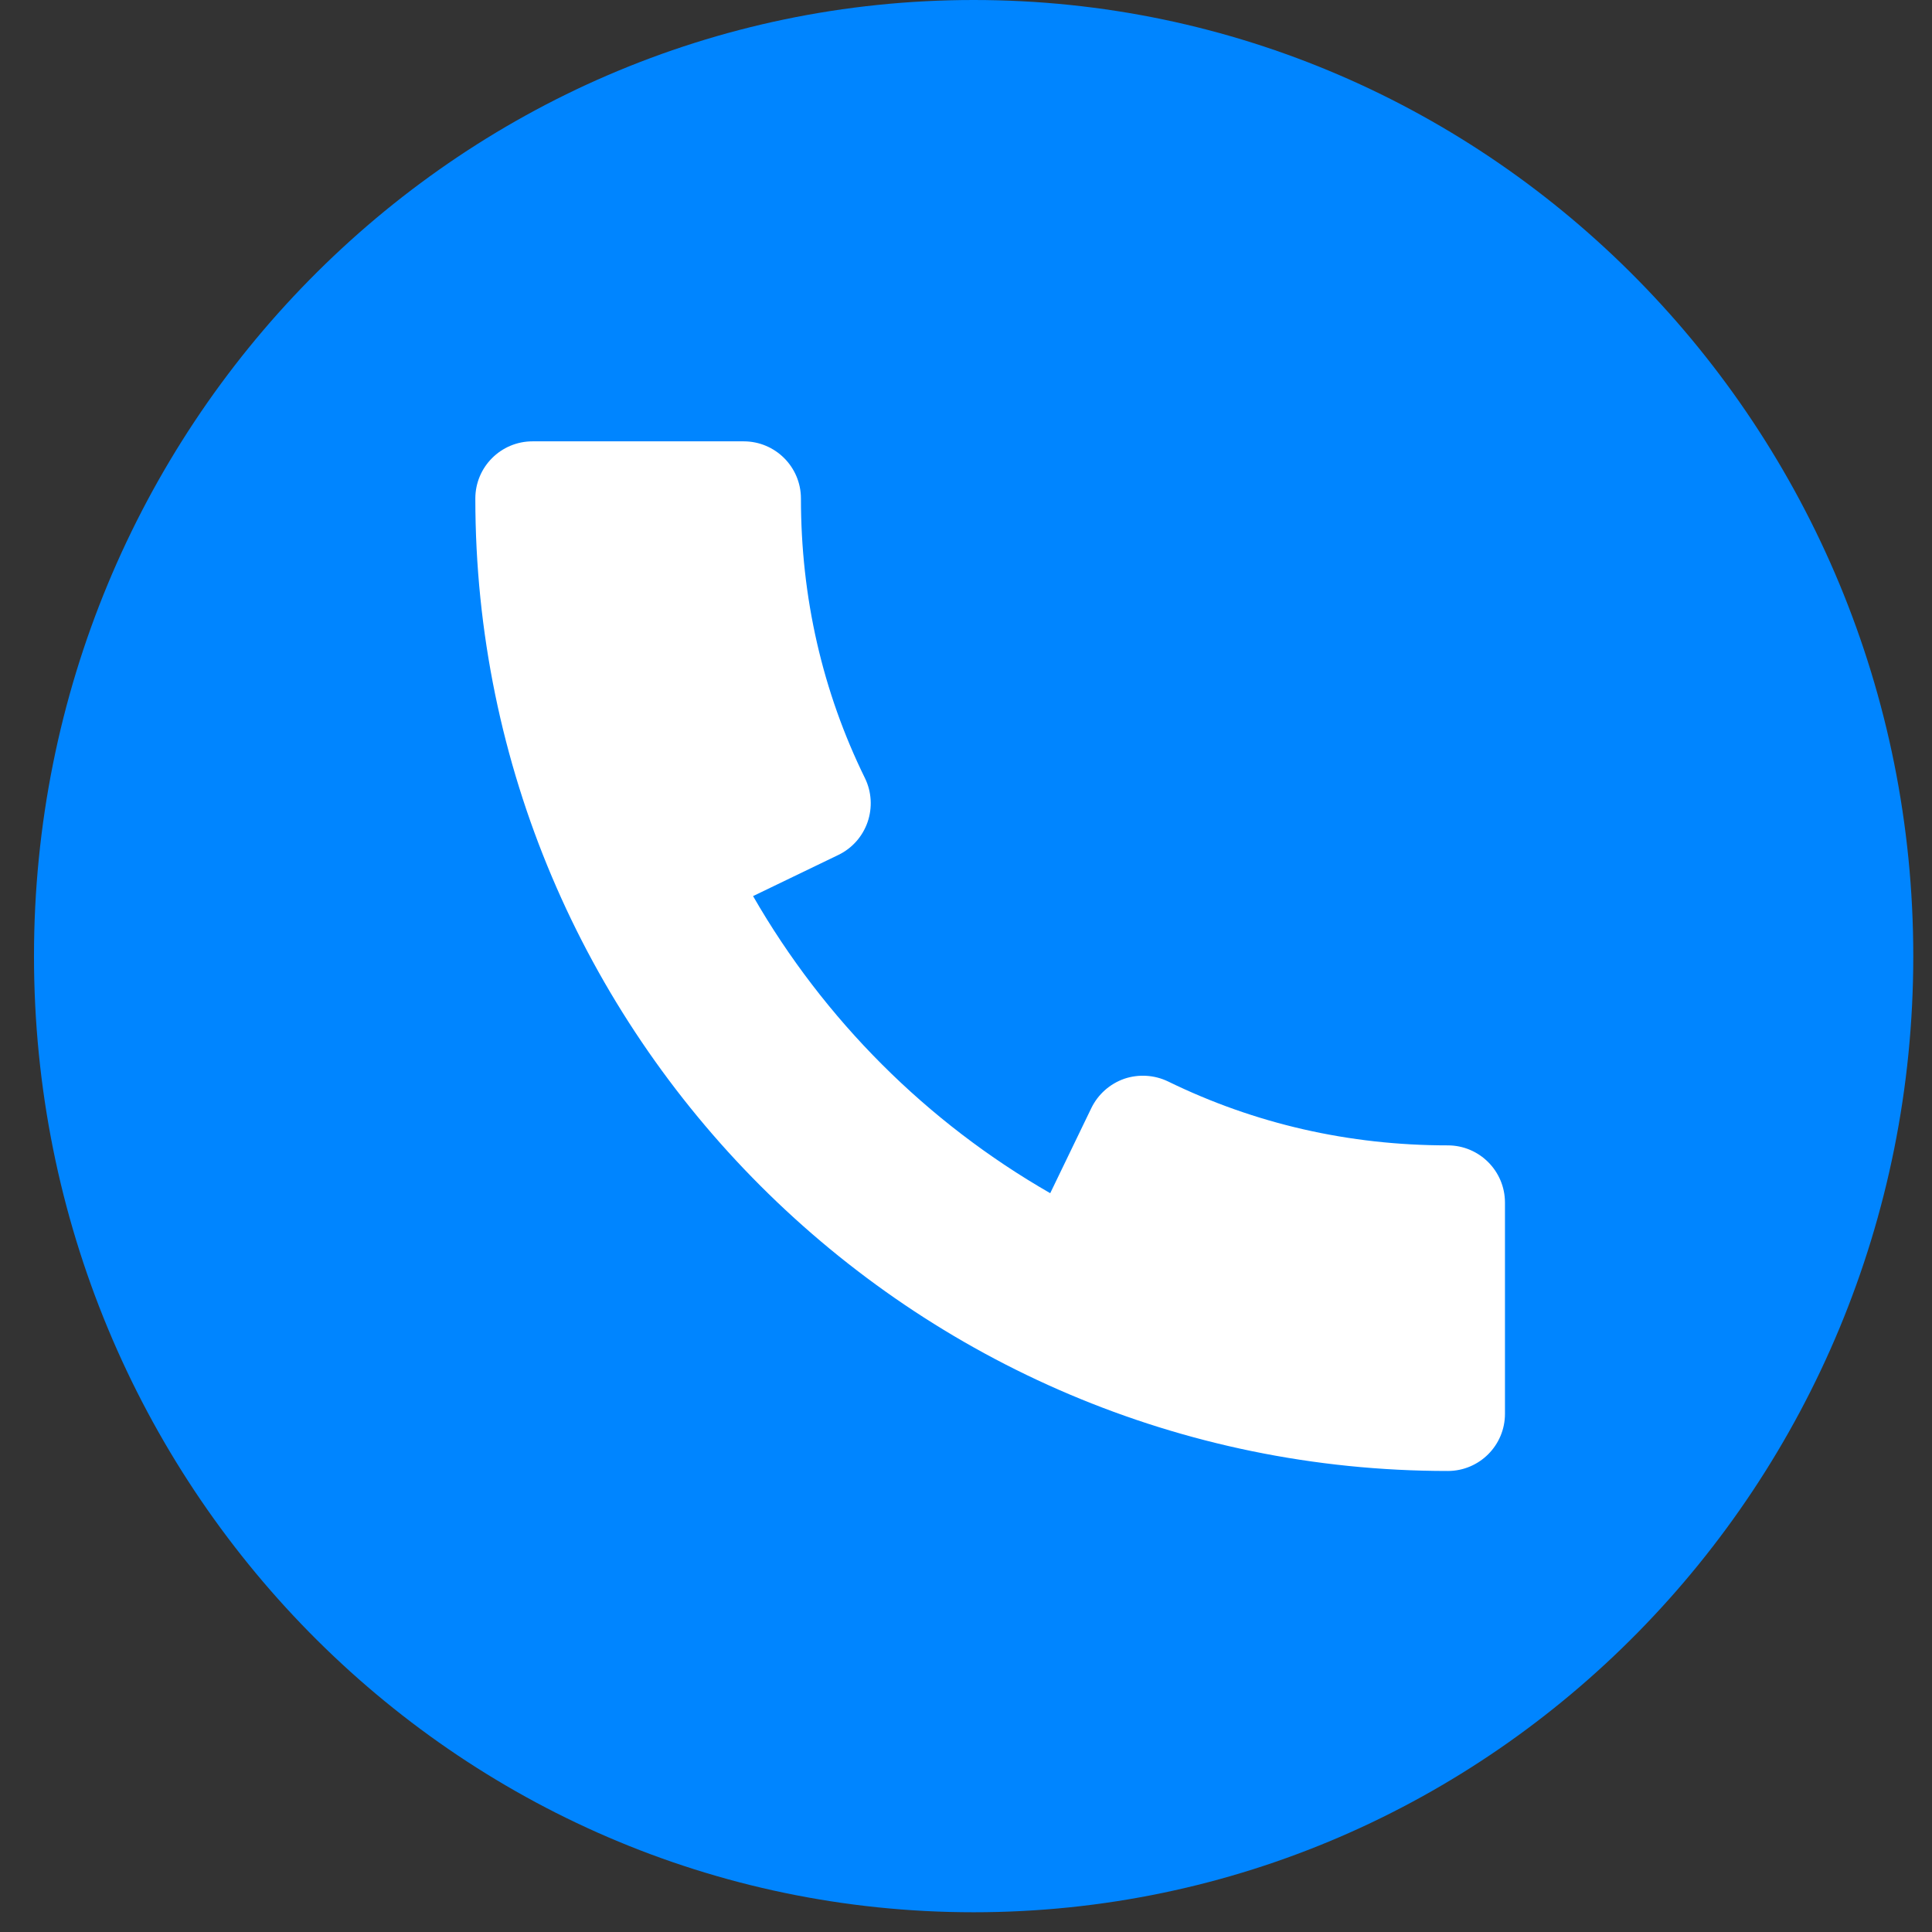 <svg width="32" height="32" viewBox="0 0 32 32" fill="none" xmlns="http://www.w3.org/2000/svg">
<rect x="0" y="0" width="32" height="32" fill="#333333" stroke="none"/>
<g clip-path="url(#clip0)">
<g clip-path="url(#clip1)">
<path d="M16.127 31.673C24.722 31.673 31.69 24.583 31.69 15.837C31.69 7.091 24.722 0 16.127 0C7.531 0 0.563 7.091 0.563 15.837C0.563 24.583 7.531 31.673 16.127 31.673Z" fill="#0085FF"/>
<path d="M23.98 18.971C22.344 18.971 20.785 18.615 19.346 17.912C19.121 17.804 18.86 17.787 18.621 17.868C18.382 17.952 18.187 18.126 18.077 18.351L17.395 19.763C15.348 18.588 13.65 16.889 12.473 14.842L13.887 14.16C14.114 14.05 14.287 13.855 14.37 13.616C14.452 13.377 14.437 13.116 14.327 12.89C13.622 11.454 13.266 9.894 13.266 8.257C13.266 7.734 12.841 7.31 12.318 7.31L8.82 7.31C8.297 7.31 7.873 7.734 7.873 8.257C7.873 17.139 15.098 24.364 23.98 24.364C24.503 24.364 24.927 23.94 24.927 23.417L24.927 19.919C24.927 19.396 24.503 18.971 23.98 18.971Z" fill="white"/>
</g>
</g>
<defs>
<clipPath id="clip0">
<rect width="31.673" height="31.127" fill="white" transform="translate(31.69 0) rotate(90)"/>
</clipPath>
<clipPath id="clip1">
<rect width="31.127" height="31.673" fill="white" transform="translate(0.563 0)"/>
</clipPath>
</defs>
</svg>
